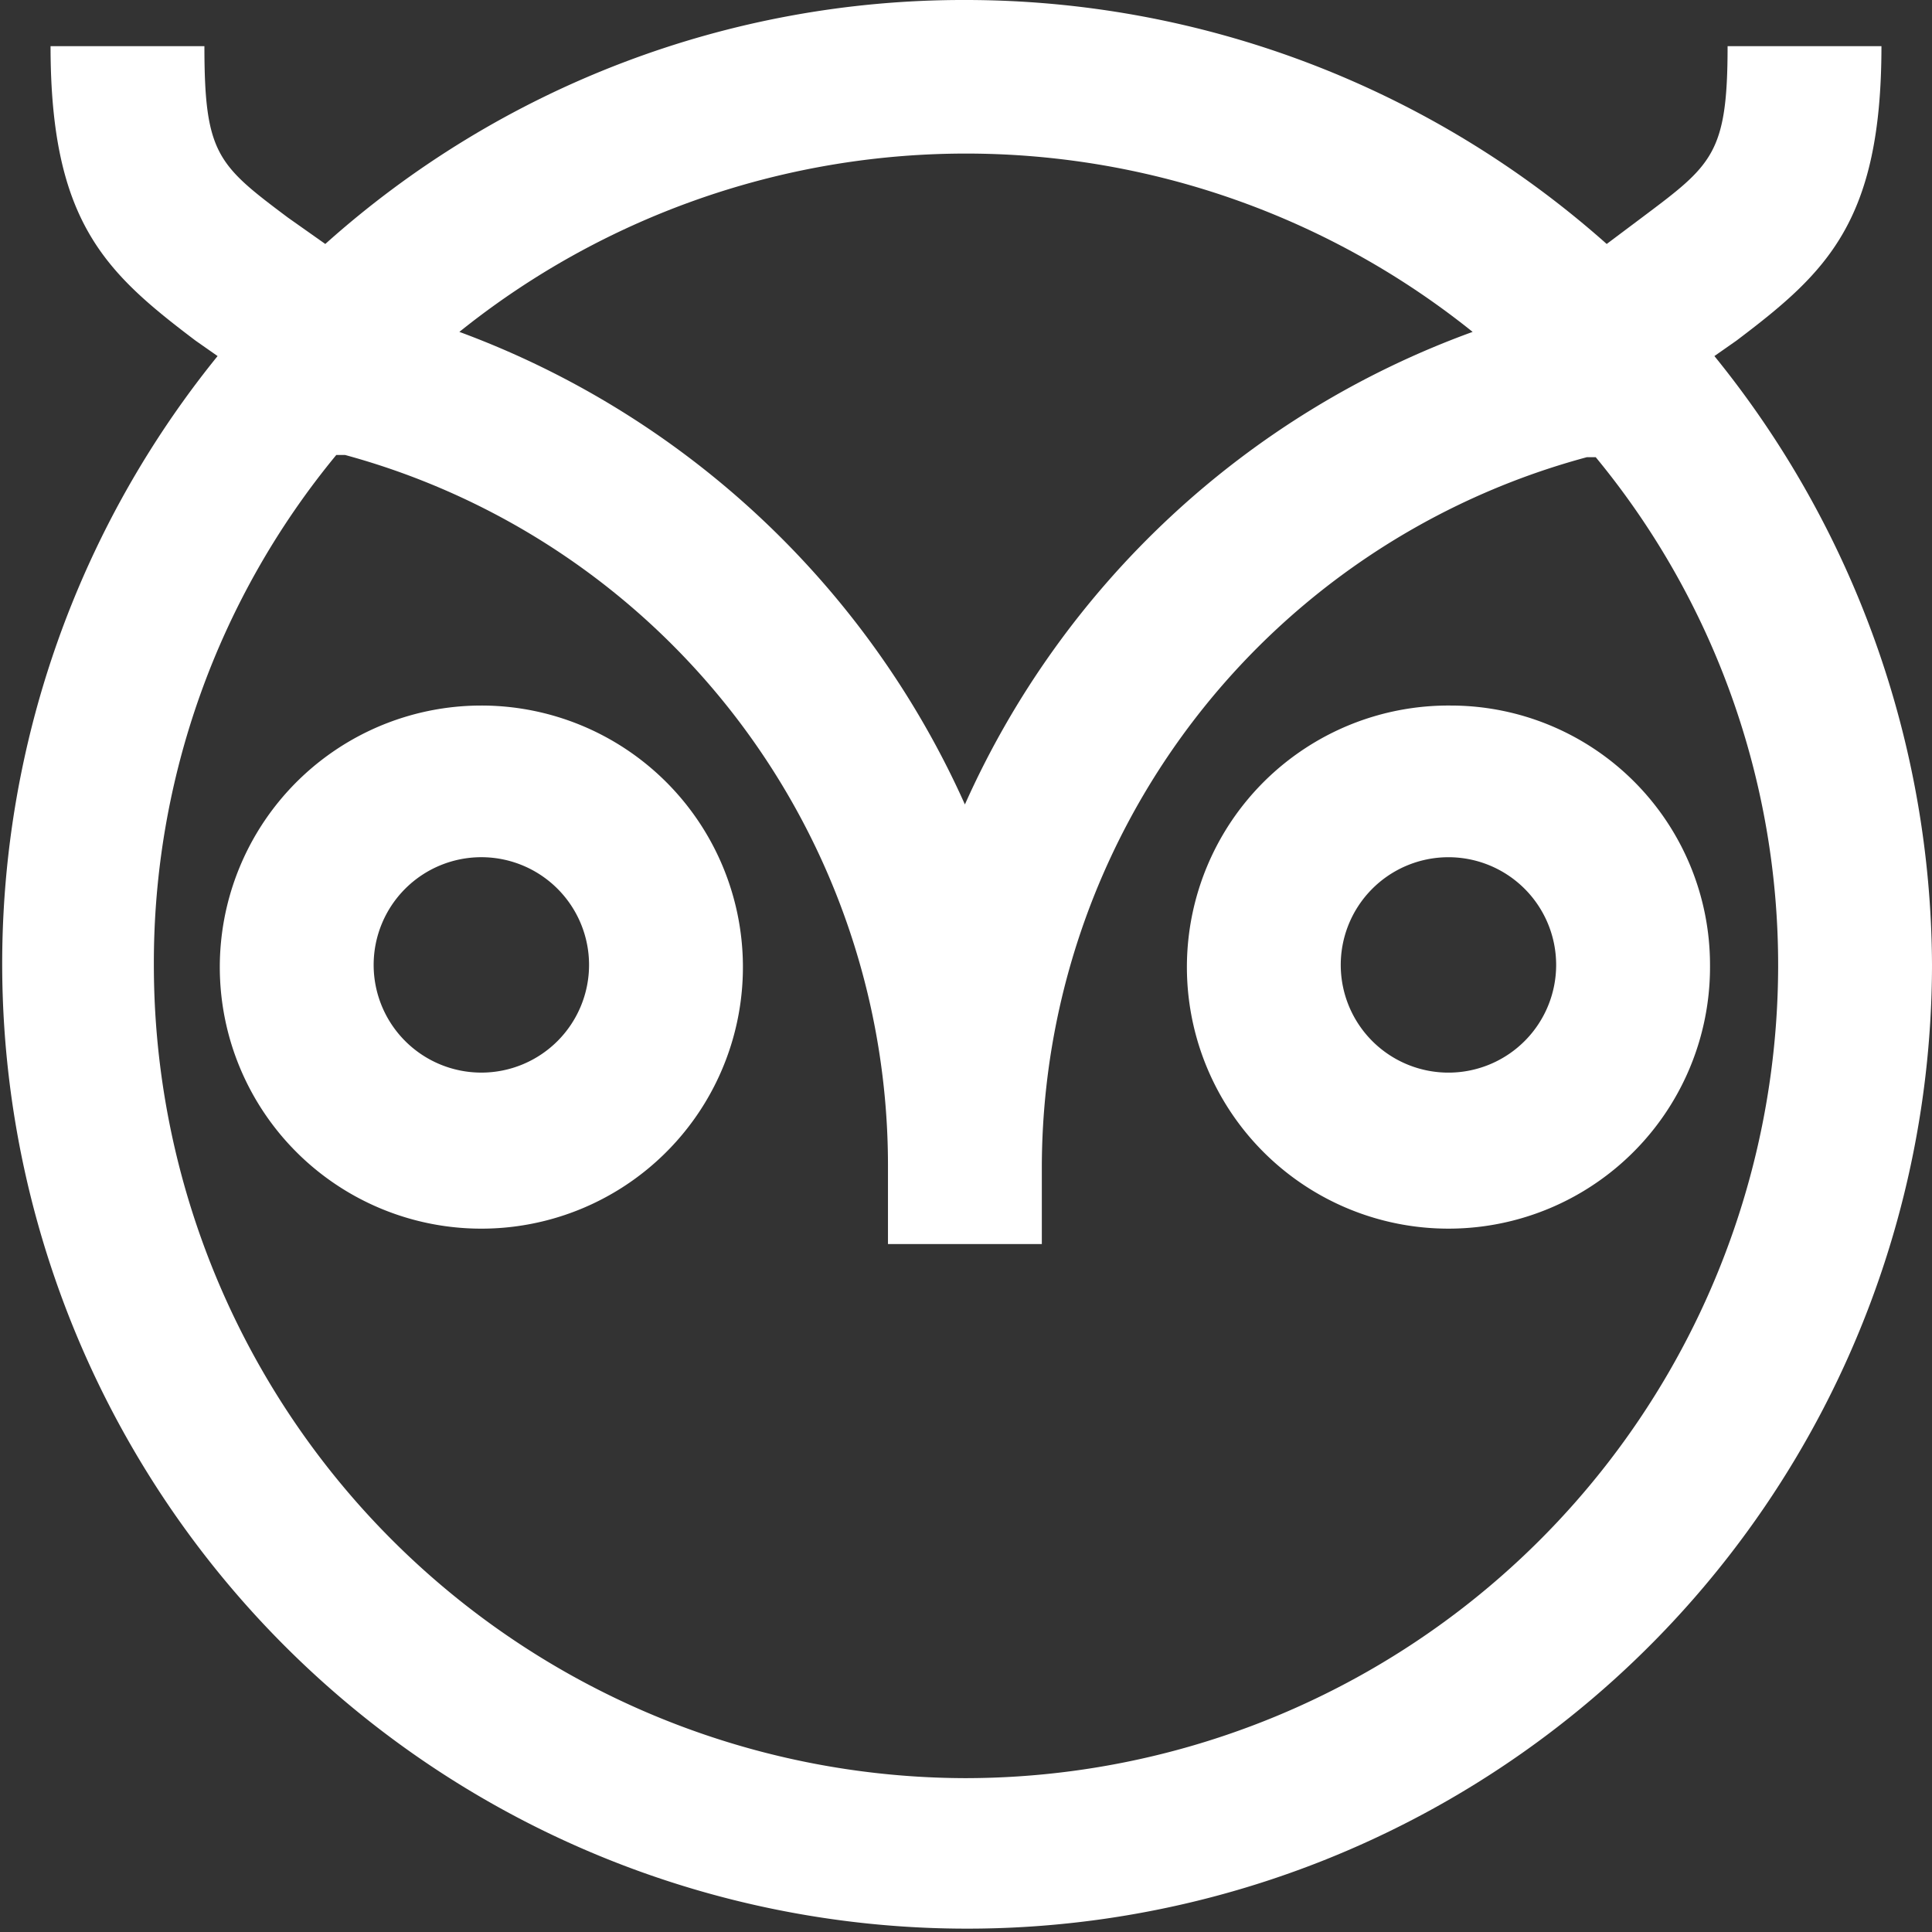 <svg xmlns="http://www.w3.org/2000/svg" viewBox="0 0 87.9 87.9"><rect x="0" y="0" width="87.9" height="87.9" fill="#333333" stroke="none"/><defs><style>.cls-1{fill:#ffffff;}</style></defs><title>study</title><g id="Layer_2" data-name="Layer 2"><g id="Layer_1-2" data-name="Layer 1"><path class="cls-1" d="M78,16.2l1-.7c4.1-3.1,6.6-5.4,6.6-13.4h-7c0,4.9-.7,5.4-3.9,7.8l-1.6,1.2A43.9,43.9,0,0,0,43.9,0,43.5,43.5,0,0,0,14.8,11.1L13.1,9.9C9.9,7.5,9.3,7,9.3,2.1h-7c0,8,2.5,10.3,6.6,13.4l1,.7a43.9,43.9,0,1,0,78,27.7A44.2,44.2,0,0,0,78,16.2ZM67,15.1A40.4,40.4,0,0,0,43.9,36.6a40.6,40.6,0,0,0-23-21.5,36.8,36.8,0,0,1,46.1,0ZM43.9,80.9A37,37,0,0,1,7,43.9a36.3,36.3,0,0,1,8.3-23.2h.4A33.5,33.5,0,0,1,40.4,53.1v3.5h7V53.1A33.5,33.5,0,0,1,72.2,20.8h.4a36.3,36.3,0,0,1,8.3,23.2A37,37,0,0,1,43.9,80.9Z"/><path class="cls-1" d="M66,32.1A11.9,11.9,0,1,0,77.8,43.9,11.8,11.8,0,0,0,66,32.1Zm0,16.7a4.9,4.9,0,1,1,4.8-4.9A4.9,4.9,0,0,1,66,48.8Z"/><path class="cls-1" d="M21.9,32.1A11.9,11.9,0,1,0,33.8,43.9,11.9,11.9,0,0,0,21.9,32.1Zm0,16.7a4.9,4.9,0,1,1,4.9-4.9A4.9,4.9,0,0,1,21.9,48.8Z"/></g></g></svg>

